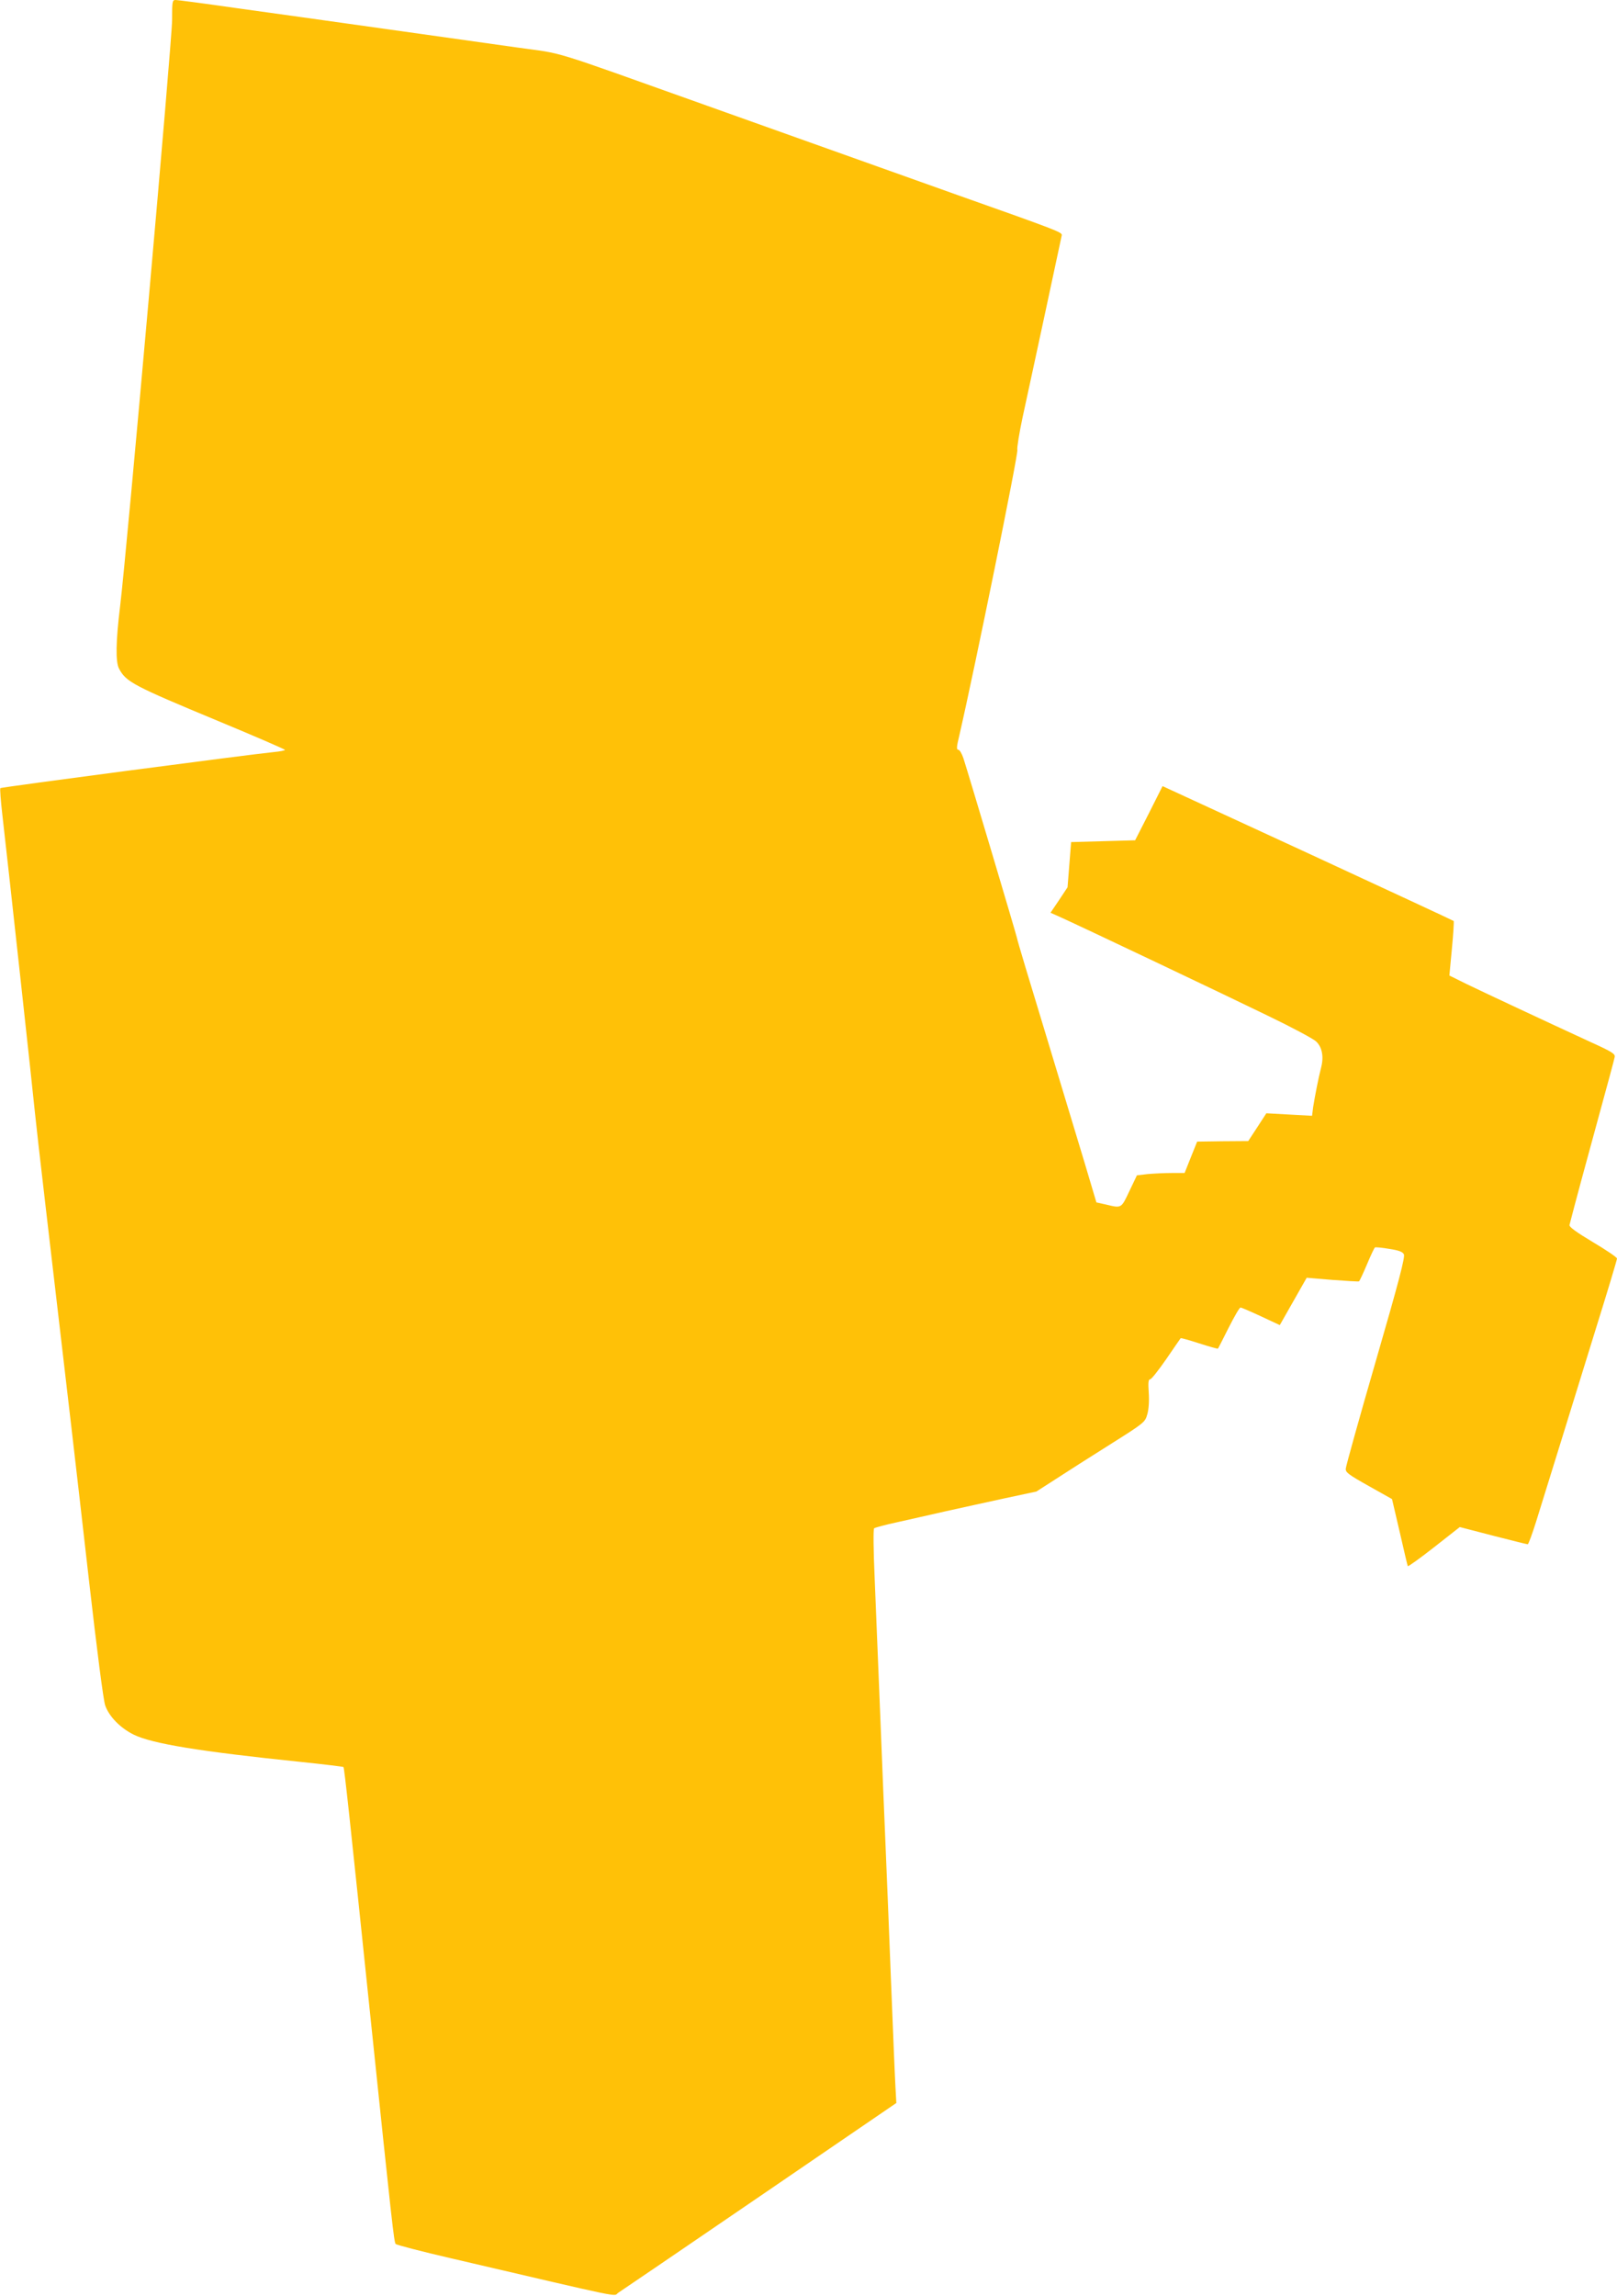 <?xml version="1.0" standalone="no"?>
<!DOCTYPE svg PUBLIC "-//W3C//DTD SVG 20010904//EN"
 "http://www.w3.org/TR/2001/REC-SVG-20010904/DTD/svg10.dtd">
<svg version="1.0" xmlns="http://www.w3.org/2000/svg"
 width="902pt" height="1280pt" viewBox="0 0 902 1280"
 preserveAspectRatio="xMidYMid meet">
<g transform="translate(0,1280) scale(0.1,-0.1)"
fill="#ffc107" stroke="none">
<path d="M960 12688 c0 -112 -252 -2956 -290 -3268 -24 -196 -26 -310 -6 -348
39 -74 79 -95 553 -292 205 -85 373 -158 373 -161 0 -3 -28 -9 -62 -12 -141
-14 -1521 -196 -1526 -201 -3 -3 2 -70 11 -148 25 -214 176 -1594 182 -1663 3
-33 30 -270 60 -527 134 -1145 169 -1443 240 -2068 46 -403 82 -683 92 -709
22 -62 84 -125 158 -162 104 -51 366 -94 938 -153 125 -13 230 -26 233 -28 5
-6 35 -284 154 -1428 116 -1113 128 -1222 137 -1231 6 -6 145 -42 309 -80
1005 -234 901 -213 933 -192 16 10 371 252 790 538 l761 520 -5 90 c-3 50 -14
317 -25 595 -11 278 -24 613 -30 745 -6 132 -19 463 -30 735 -11 272 -25 616
-31 763 -7 156 -8 272 -3 276 5 4 63 20 129 34 66 15 188 42 270 61 83 18 230
51 328 72 l178 38 109 70 c60 39 196 126 303 193 192 121 194 123 207 168 8
27 11 75 8 120 -4 57 -2 75 8 75 7 0 47 51 90 113 42 61 78 114 80 116 2 2 48
-11 104 -29 56 -18 102 -31 104 -29 2 2 29 55 60 117 31 61 60 112 66 112 5 0
56 -22 114 -49 l105 -49 75 132 75 132 143 -12 c79 -6 146 -10 149 -8 3 2 23
44 44 94 21 50 41 93 45 95 3 2 39 -1 79 -8 53 -8 75 -16 82 -30 8 -14 -27
-149 -156 -594 -92 -317 -167 -587 -168 -601 -2 -21 14 -33 128 -97 l130 -73
43 -184 c23 -101 43 -186 45 -190 1 -4 67 43 146 105 l144 113 185 -48 c102
-26 189 -48 194 -48 4 0 25 57 47 127 55 177 198 637 335 1081 64 205 116 378
116 385 0 7 -61 48 -135 92 -92 55 -133 85 -130 95 27 106 94 354 163 605 47
171 87 319 89 331 4 18 -13 29 -134 84 -228 105 -592 275 -693 324 l-95 47 14
149 c8 82 12 152 10 155 -3 3 -370 173 -815 379 l-809 373 -76 -151 -77 -151
-178 -5 -179 -5 -10 -126 -10 -126 -47 -71 -48 -71 43 -19 c112 -50 950 -448
1167 -554 135 -65 257 -130 272 -145 33 -31 43 -84 28 -143 -16 -62 -36 -166
-45 -223 l-6 -48 -127 7 -128 7 -50 -77 -51 -78 -143 -1 -142 -2 -35 -87 -35
-88 -73 0 c-39 0 -99 -3 -133 -6 l-60 -7 -42 -88 c-46 -97 -43 -96 -130 -75
l-54 12 -67 225 c-37 123 -136 449 -219 724 -84 275 -155 511 -157 525 -5 24
-266 900 -299 1003 -9 26 -21 47 -29 47 -10 0 -9 17 6 78 88 382 330 1572 324
1593 -3 10 10 91 29 181 20 90 76 352 126 583 50 231 91 427 93 434 2 16 -29
28 -583 224 -275 98 -440 157 -1397 498 -906 323 -786 286 -1057 324 -133 19
-468 66 -746 105 -278 39 -648 91 -823 115 -174 25 -326 45 -337 45 -19 0 -20
-7 -20 -112z"/>
</g>
</svg>
